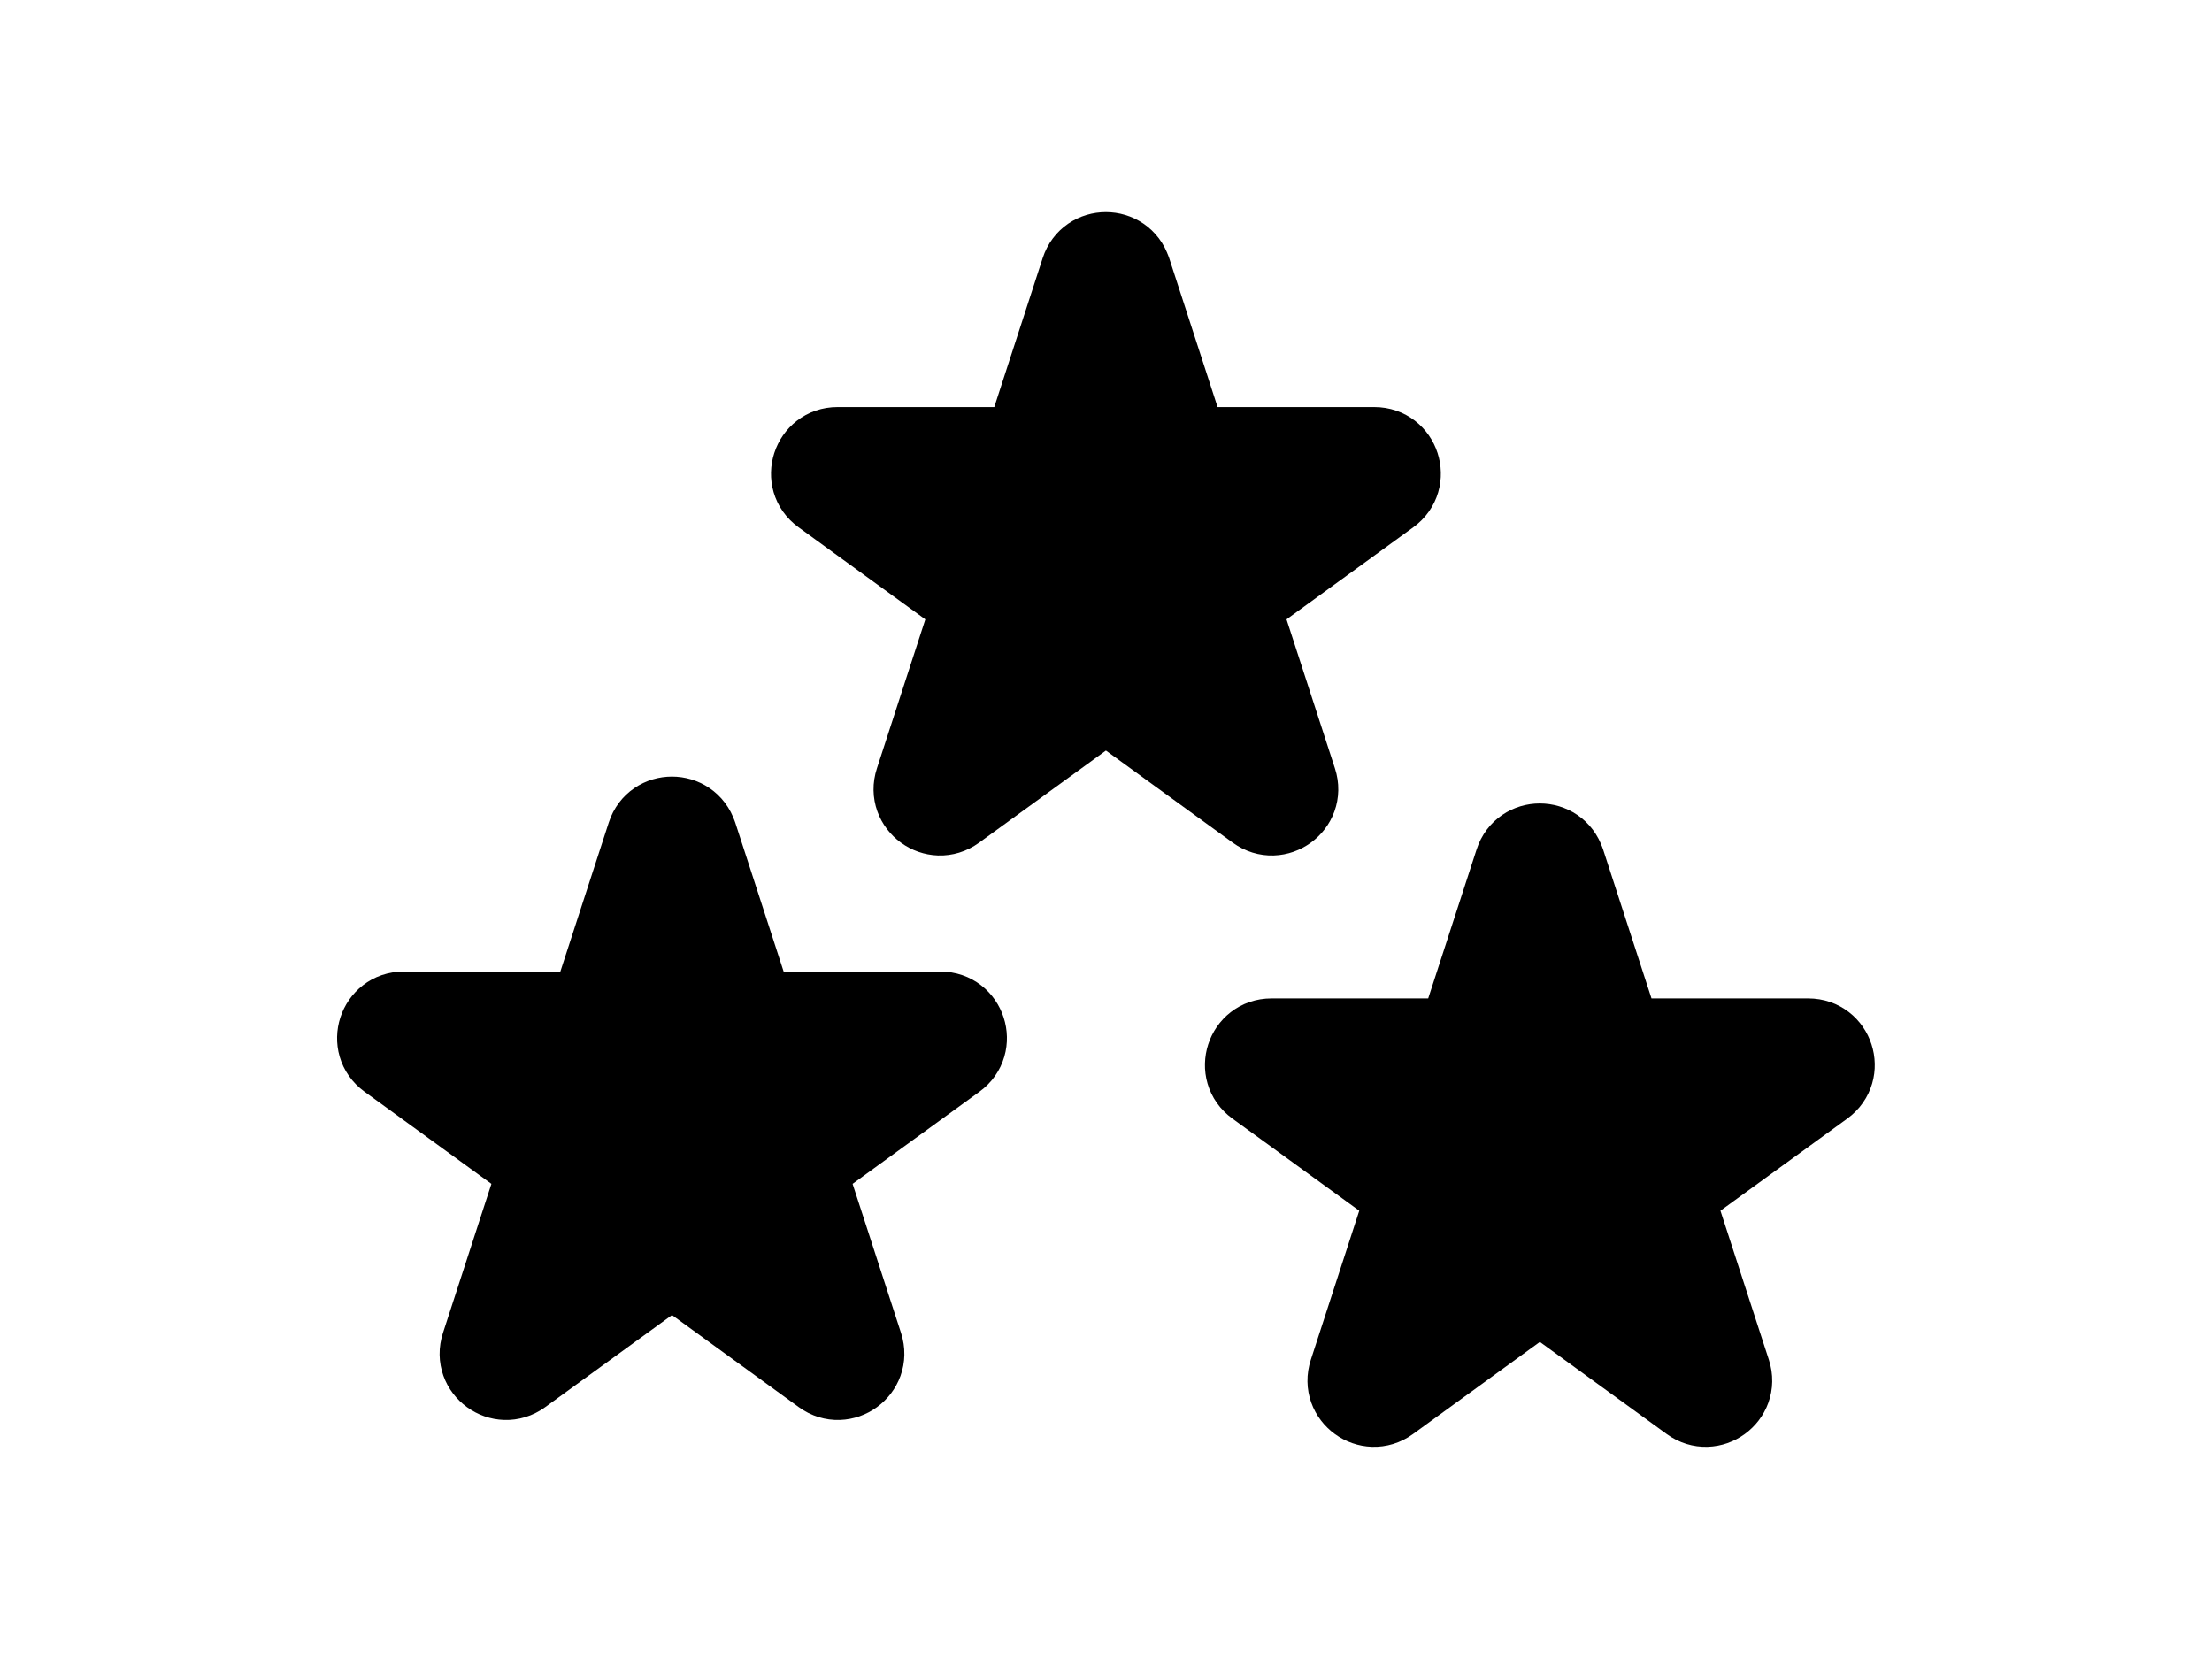 <svg viewBox="0 0 308 231" xmlns="http://www.w3.org/2000/svg" id="Ebene_1">
  <defs>
    <style>
      .cls-1 {
        stroke: #000;
        stroke-linejoin: round;
        stroke-width: 11px;
      }
    </style>
  </defs>
  <path d="M217.98,119.96l7.98,24.56h25.83c3.63,0,5.14,4.64,2.2,6.78l-20.9,15.18,7.98,24.56c1.12,3.45-2.83,6.32-5.76,4.19l-20.9-15.18-20.9,15.18c-2.94,2.13-6.89-.74-5.76-4.19l7.98-24.56-20.9-15.18c-2.94-2.13-1.43-6.78,2.2-6.78h25.83s7.98-24.56,7.98-24.56c1.12-3.45,6-3.45,7.13,0Z" class="cls-1"></path>
  <path d="M157.56,37.62l7.98,24.56h25.83c3.63,0,5.14,4.64,2.2,6.78l-20.9,15.18,7.98,24.56c1.12,3.45-2.83,6.32-5.76,4.19l-20.9-15.18-20.9,15.18c-2.94,2.13-6.89-.74-5.76-4.19l7.98-24.56-20.9-15.18c-2.94-2.13-1.43-6.78,2.2-6.78h25.83s7.98-24.56,7.98-24.56c1.12-3.45,6-3.45,7.13,0Z" class="cls-1"></path>
  <path d="M97.14,116.22l7.98,24.56h25.83c3.63,0,5.14,4.64,2.2,6.78l-20.9,15.18,7.98,24.56c1.12,3.45-2.83,6.32-5.76,4.19l-20.9-15.18-20.9,15.18c-2.94,2.13-6.89-.74-5.76-4.19l7.98-24.56-20.9-15.18c-2.94-2.13-1.43-6.78,2.2-6.78h25.83s7.98-24.56,7.98-24.56c1.12-3.45,6-3.45,7.13,0Z" class="cls-1"></path>
</svg>